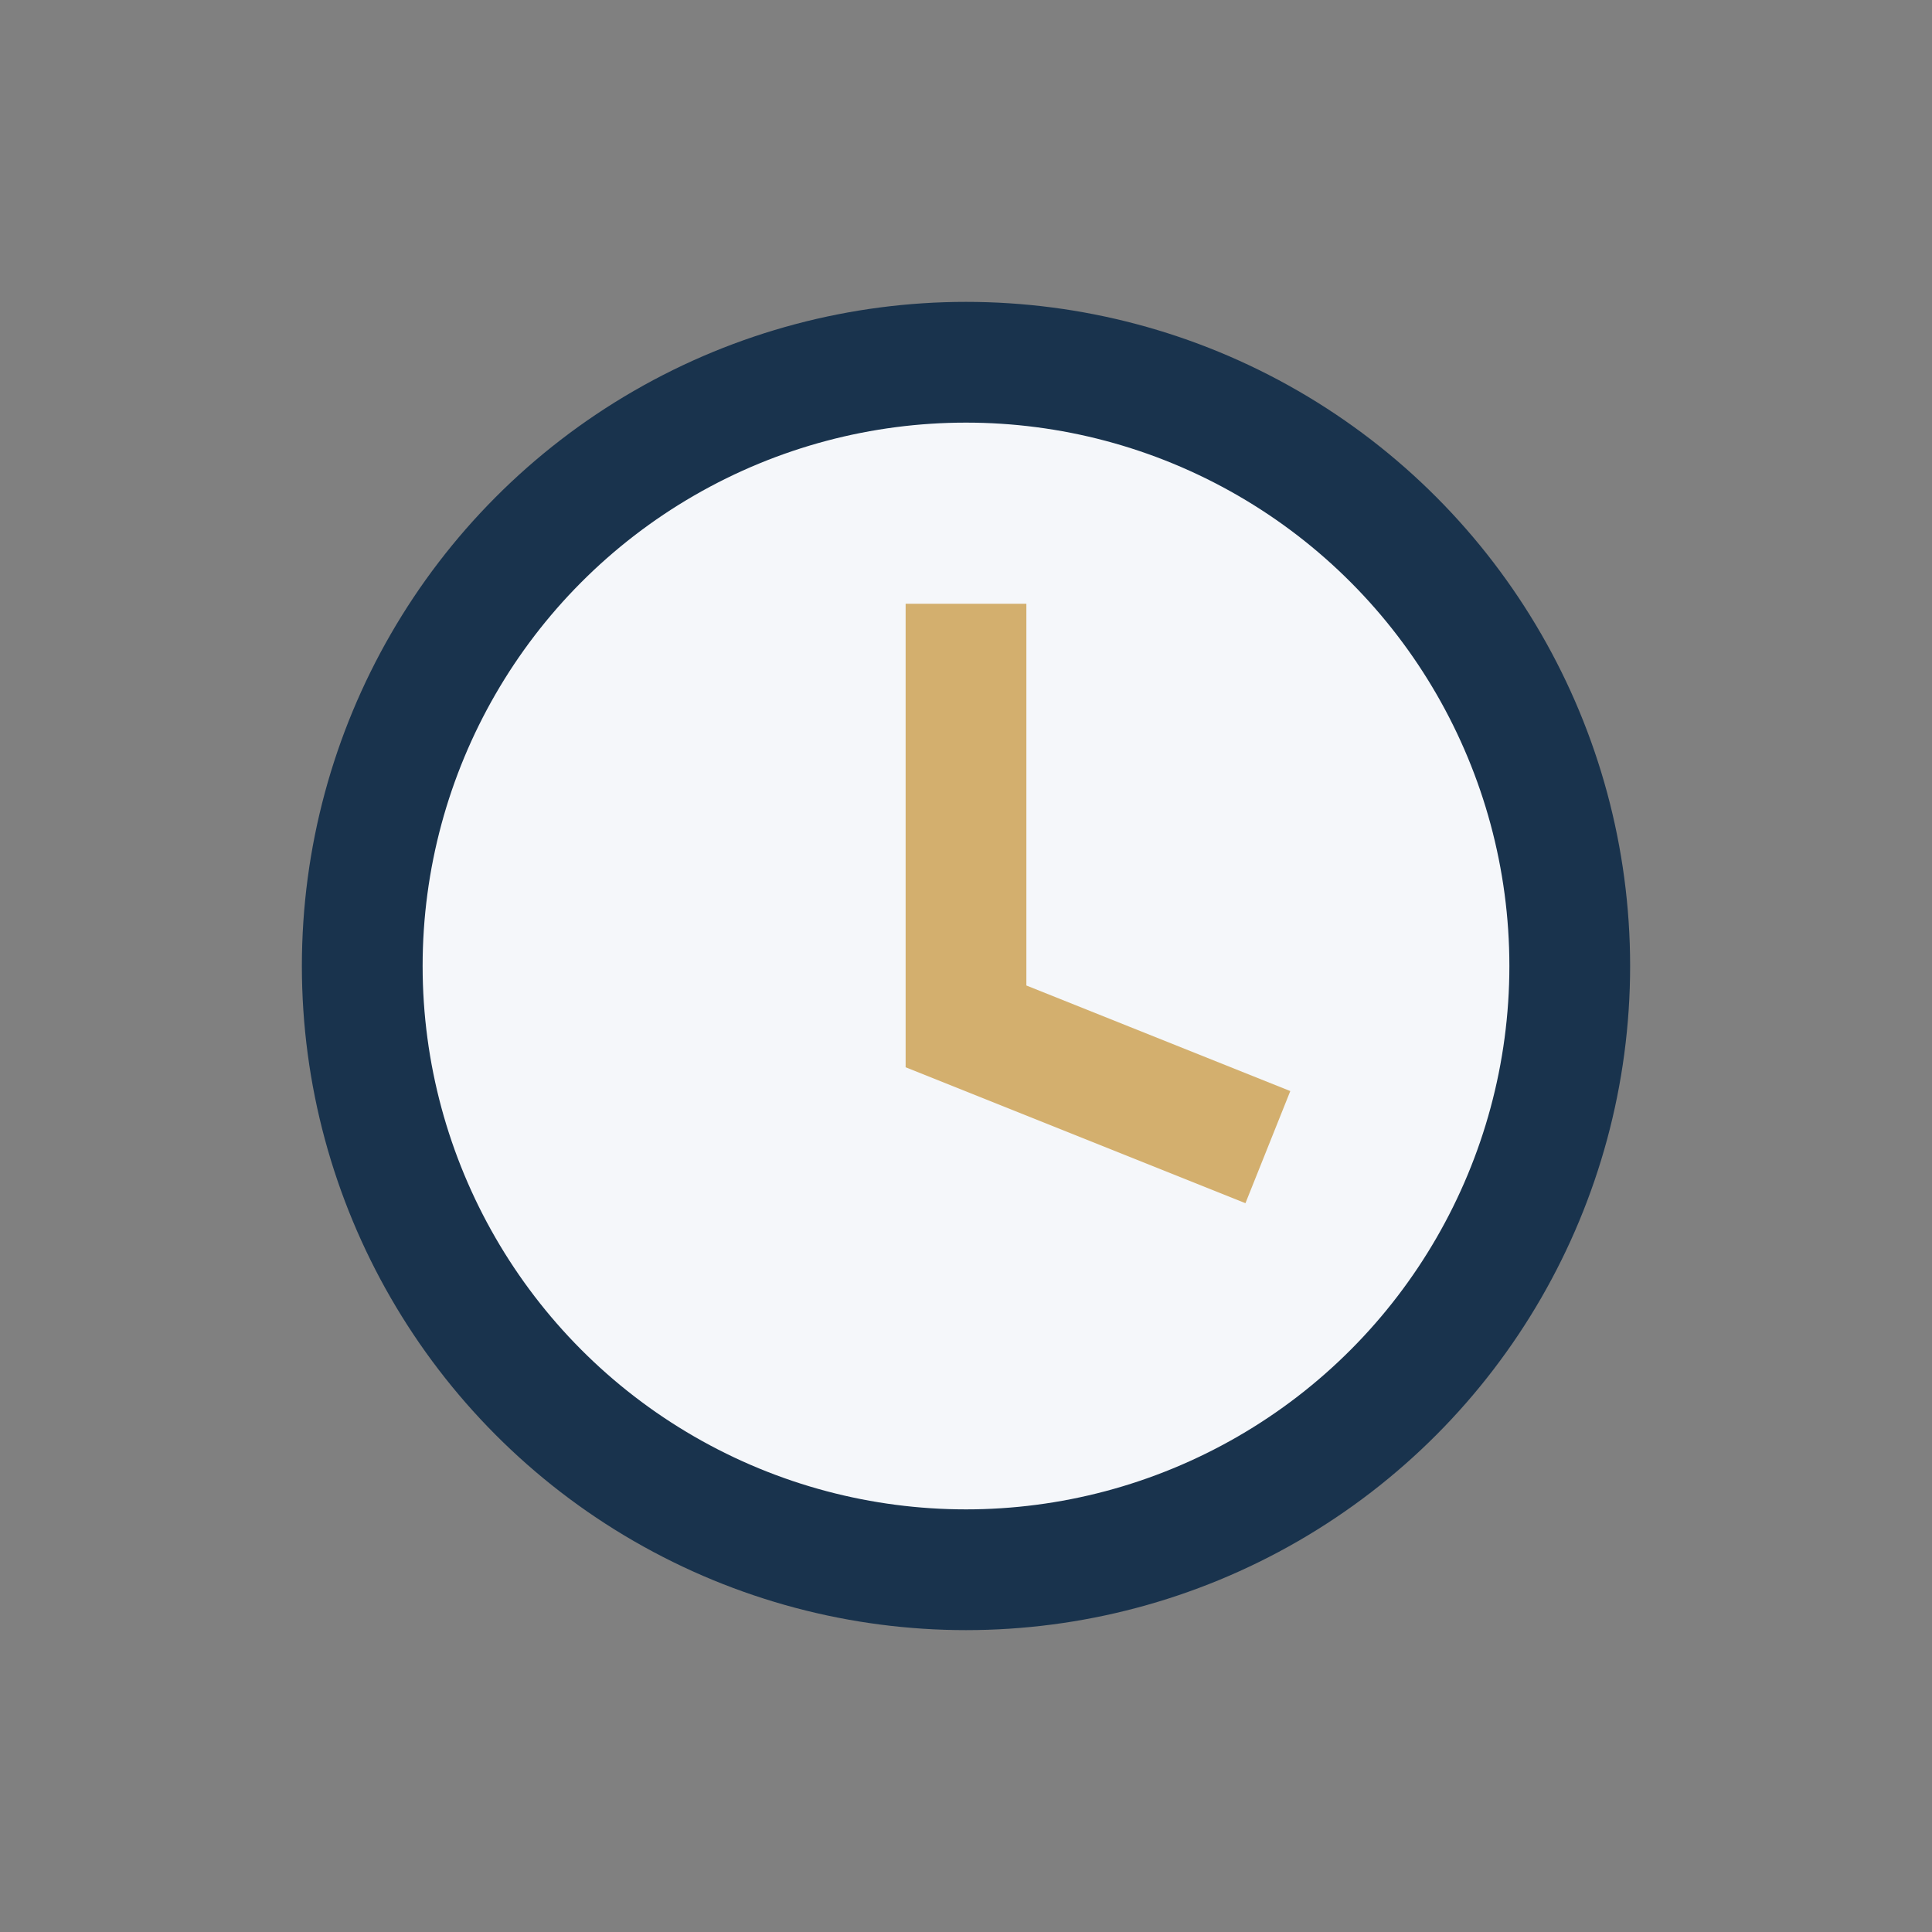 <?xml version="1.0" encoding="UTF-8"?>
<svg xmlns="http://www.w3.org/2000/svg" width="32" height="32" viewBox="0 0 32 32"><rect x="0" y="0" width="32" height="32" fill="#808080" stroke="none"/><circle cx="16" cy="16" r="10" fill="#F5F7FA" stroke="#19334D" stroke-width="2"/><path d="M16 10v7l5 2" stroke="#D3AF6E" stroke-width="2" fill="none"/></svg>
